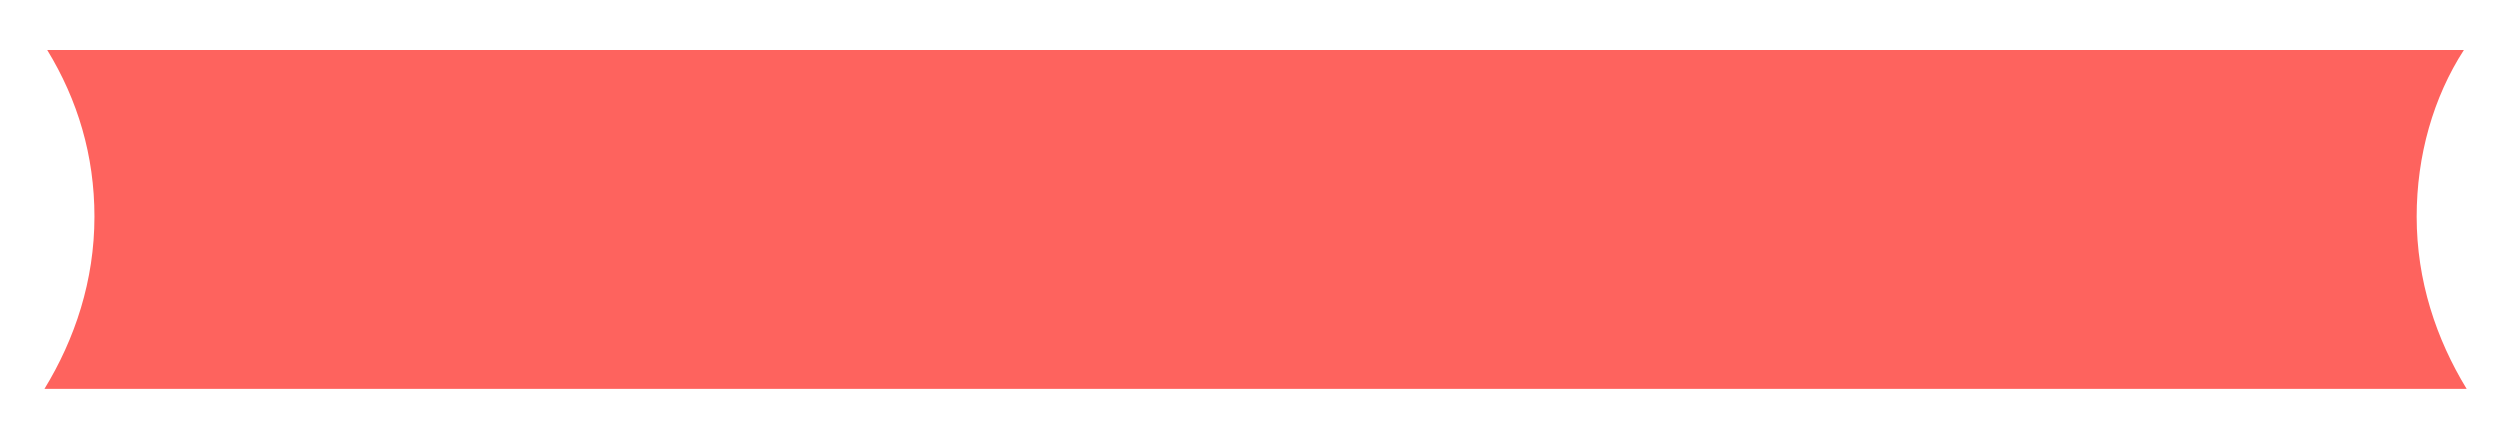 <?xml version="1.0" encoding="utf-8"?>
<!-- Generator: Adobe Illustrator 22.1.0, SVG Export Plug-In . SVG Version: 6.00 Build 0)  -->
<svg version="1.1" id="Layer_1" xmlns="http://www.w3.org/2000/svg" xmlns:xlink="http://www.w3.org/1999/xlink" x="0px" y="0px"
	 viewBox="0 0 90 16" style="enable-background:new 0 0 90 16;" xml:space="preserve">
<style type="text/css">
	.st0{fill:#FE635E;}
</style>
<path class="st0" d="M87,7.8c0-2.2,0.6-4.3,1.7-6h-87c1.1,1.8,1.7,3.8,1.7,6c0,2.3-0.7,4.4-1.8,6.2h87.2C87.7,12.2,87,10.1,87,7.8z"
	/>
</svg>
